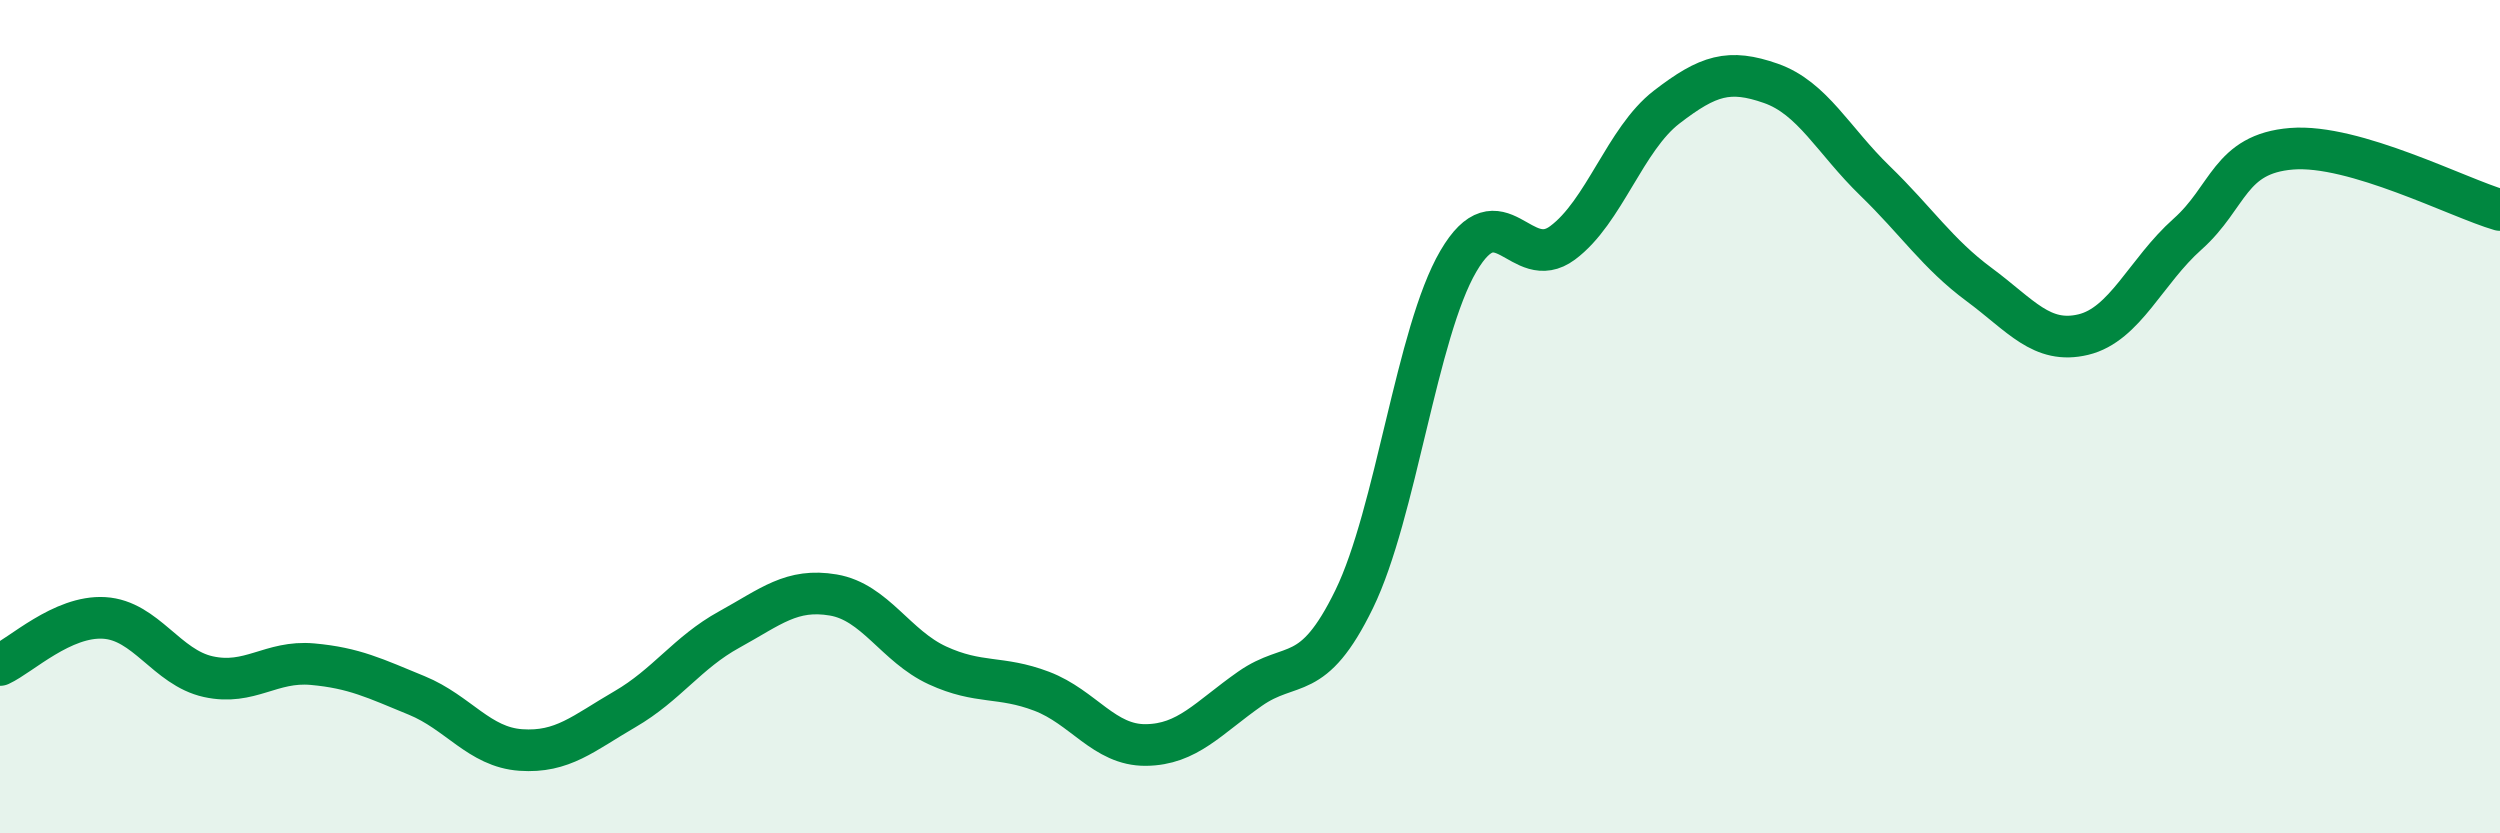 
    <svg width="60" height="20" viewBox="0 0 60 20" xmlns="http://www.w3.org/2000/svg">
      <path
        d="M 0,15.96 C 0.5,15.73 1.5,14.77 2.5,14.83 C 3.5,14.89 4,16.02 5,16.24 C 6,16.46 6.5,15.85 7.5,15.94 C 8.5,16.03 9,16.28 10,16.69 C 11,17.1 11.5,17.93 12.5,18 C 13.5,18.07 14,17.6 15,17.02 C 16,16.44 16.5,15.66 17.5,15.11 C 18.5,14.56 19,14.11 20,14.28 C 21,14.45 21.5,15.51 22.5,15.97 C 23.5,16.43 24,16.21 25,16.59 C 26,16.97 26.5,17.89 27.5,17.88 C 28.5,17.87 29,17.23 30,16.53 C 31,15.83 31.5,16.43 32.5,14.38 C 33.5,12.33 34,7.98 35,6.27 C 36,4.56 36.5,6.57 37.5,5.83 C 38.5,5.09 39,3.34 40,2.57 C 41,1.8 41.5,1.65 42.5,2 C 43.5,2.35 44,3.37 45,4.34 C 46,5.31 46.5,6.09 47.5,6.83 C 48.5,7.57 49,8.27 50,8.03 C 51,7.79 51.5,6.51 52.5,5.62 C 53.5,4.73 53.5,3.69 55,3.57 C 56.5,3.45 59,4.75 60,5.04L60 20L0 20Z"
        fill="#008740"
        opacity="0.1"
        stroke-linecap="round"
        stroke-linejoin="round"
      />
      <path
        d="M 0,15.96 C 0.5,15.73 1.5,14.77 2.5,14.83 C 3.5,14.89 4,16.02 5,16.24 C 6,16.46 6.5,15.85 7.5,15.94 C 8.5,16.03 9,16.28 10,16.69 C 11,17.1 11.5,17.93 12.5,18 C 13.5,18.07 14,17.6 15,17.02 C 16,16.44 16.5,15.66 17.5,15.11 C 18.5,14.56 19,14.11 20,14.28 C 21,14.45 21.5,15.51 22.5,15.97 C 23.5,16.43 24,16.21 25,16.59 C 26,16.97 26.5,17.89 27.5,17.88 C 28.5,17.87 29,17.23 30,16.53 C 31,15.83 31.5,16.43 32.5,14.38 C 33.5,12.33 34,7.98 35,6.27 C 36,4.56 36.5,6.57 37.5,5.83 C 38.5,5.09 39,3.34 40,2.57 C 41,1.8 41.5,1.65 42.5,2 C 43.5,2.35 44,3.37 45,4.34 C 46,5.31 46.5,6.09 47.5,6.83 C 48.5,7.57 49,8.27 50,8.03 C 51,7.79 51.5,6.51 52.5,5.62 C 53.5,4.73 53.5,3.69 55,3.57 C 56.5,3.45 59,4.75 60,5.04"
        stroke="#008740"
        stroke-width="1"
        fill="none"
        stroke-linecap="round"
        stroke-linejoin="round"
      />
    </svg>
  